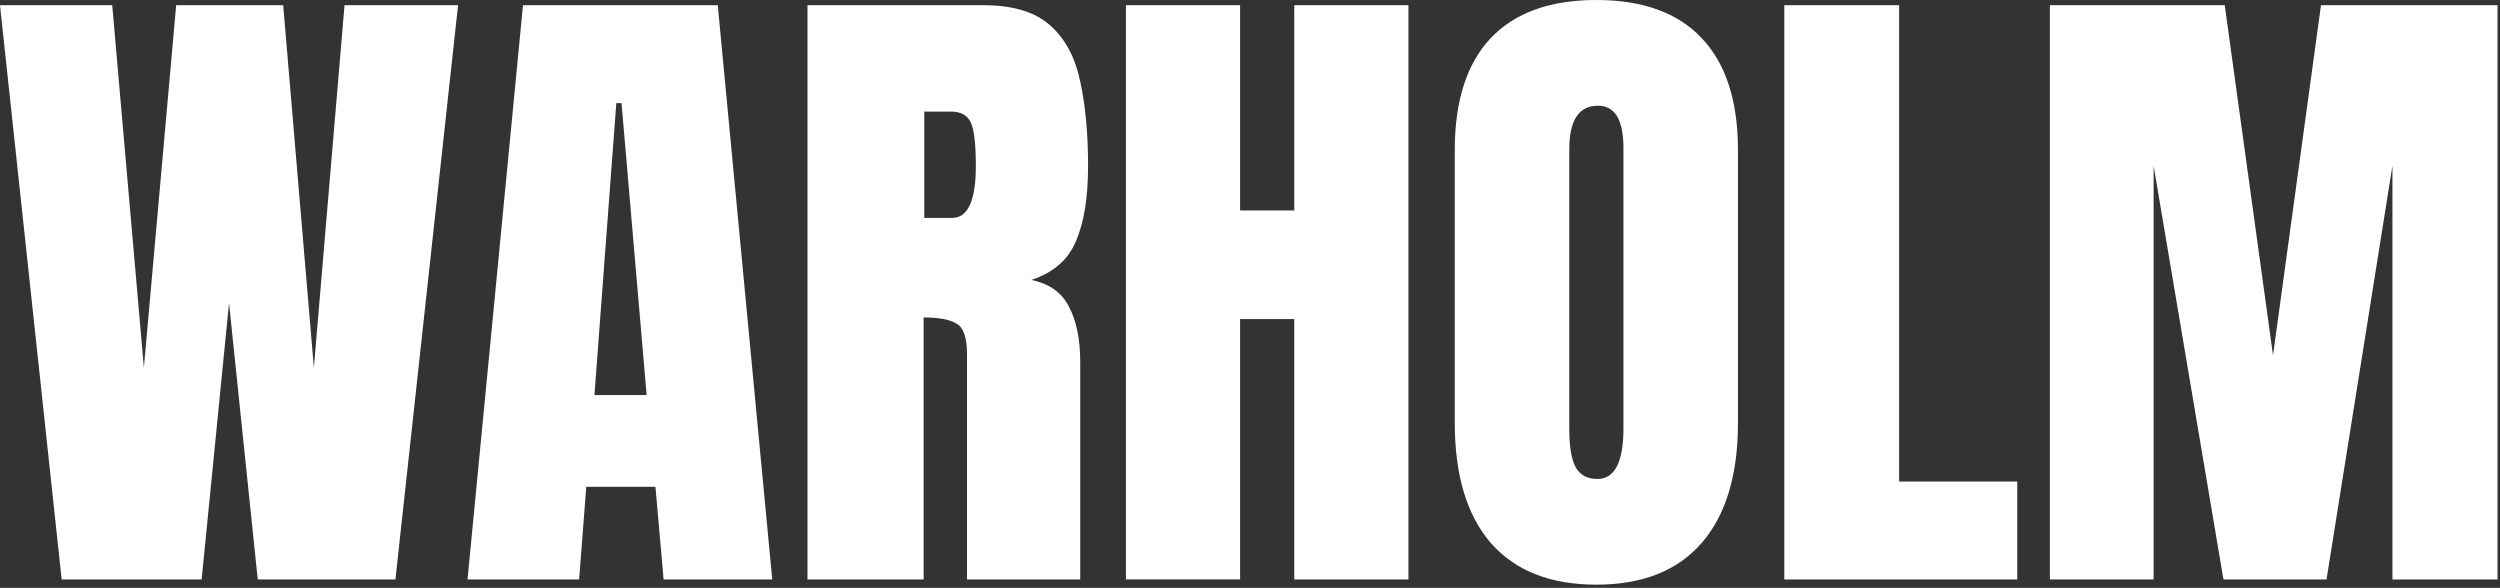 <svg xmlns="http://www.w3.org/2000/svg" width="757" height="178" fill="none"><rect width="100%" height="100%" fill="#333333" stroke="none"/><path fill="#fff" d="M18.671 175.452 0 1.581h33.984l9.582 109.756 9.78-109.756H85.75l9.286 109.756 9.287-109.756h34.379l-18.968 173.871h-41.69l-8.693-83.676-8.299 83.676h-42.38Zm122.896 0L158.361 1.581h58.978l16.498 173.871H200.94l-2.47-28.057h-20.944l-2.173 28.057h-33.786Zm38.429-55.817h15.806l-7.606-88.417h-1.581l-6.619 88.417Zm64.51 55.817V1.581h53.347c8.891 0 15.609 2.041 20.153 6.125 4.544 4.017 7.574 9.681 9.089 16.992 1.58 7.244 2.371 15.773 2.371 25.586 0 9.484-1.219 17.058-3.656 22.722-2.37 5.664-6.882 9.583-13.534 11.756 5.467 1.12 9.286 3.853 11.46 8.2 2.239 4.28 3.359 9.846 3.359 16.695v65.795h-34.28v-68.067c0-5.071-1.054-8.2-3.162-9.385-2.041-1.251-5.367-1.877-9.978-1.877v79.329h-35.169Zm35.367-109.46h8.397c4.808 0 7.212-5.236 7.212-15.708 0-6.783-.527-11.229-1.581-13.336-1.054-2.108-3.029-3.162-5.927-3.162h-8.101v32.206Zm61.052 109.46V1.581h34.577V63.72h16.399V1.58h34.577v173.872h-34.577V96.617h-16.399v78.835h-34.577Zm142.456 1.58c-13.896 0-24.533-4.182-31.909-12.546-7.311-8.43-10.966-20.581-10.966-36.454V45.443c0-14.884 3.622-26.179 10.867-33.885C458.683 3.853 469.353 0 483.381 0c14.028 0 24.665 3.853 31.909 11.558 7.311 7.706 10.966 19.001 10.966 33.886v82.588c0 15.873-3.688 28.024-11.064 36.454-7.311 8.364-17.914 12.546-31.811 12.546Zm.296-32.008c5.269 0 7.904-5.104 7.904-15.312V44.851c0-8.562-2.569-12.843-7.706-12.843-5.796 0-8.694 4.38-8.694 13.14v84.761c0 5.401.659 9.287 1.976 11.658 1.317 2.305 3.491 3.457 6.52 3.457Zm56.607 30.428V1.581h34.774v144.234h35.763v29.637h-70.537Zm80.416 0V1.581h52.951l14.621 106.002L702.794 1.581h53.446v173.871h-31.811V50.185l-19.955 125.267h-31.218L652.115 50.185v125.267H620.7Z"/></svg>